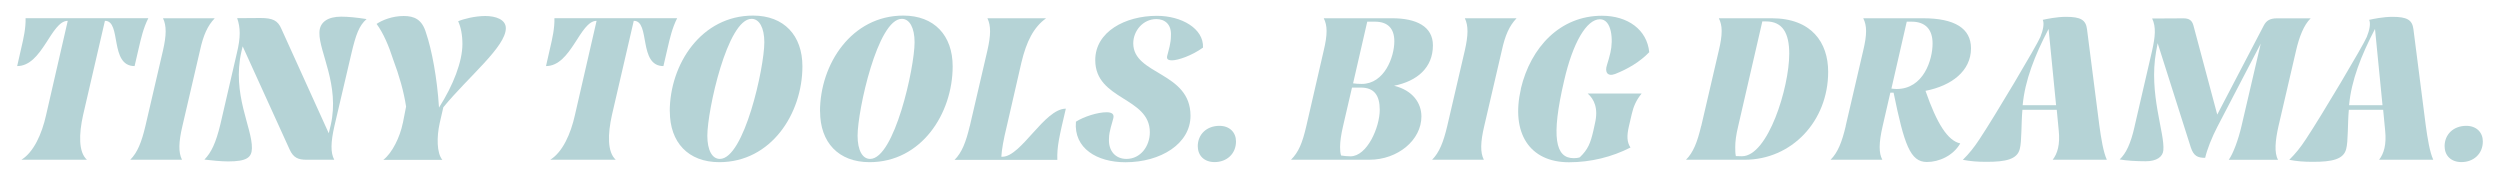 <svg xmlns="http://www.w3.org/2000/svg" id="Ebene_1" viewBox="0 0 300 21.33"><defs><style>.cls-1{fill:#b5d3d6;stroke-width:0px;}</style></defs><path class="cls-1" d="M5.53,13.81l2.6-11.31c-2.01,0-3.03,5.43-6.07,5.43l.48-2.11c.29-1.24.56-2.43.53-3.64h14.73c-.61,1.21-.87,2.4-1.16,3.64l-.49,2.11c-3.03,0-1.55-5.43-3.54-5.43h-.02l-2.62,11.31c-.51,2.28-.56,4.44.46,5.36H2.57c1.48-.92,2.45-3.08,2.96-5.36Z"></path><path class="cls-1" d="M17.45,15.12l2.11-9.07c.41-1.8.44-2.96,0-3.86h6.21c-.87.9-1.38,2.06-1.77,3.86l-2.11,9.07c-.46,1.94-.49,3.18-.05,4.05h-6.21c.87-.87,1.36-2.11,1.82-4.05Z"></path><path class="cls-1" d="M26.45,14.9l1.96-8.47c.49-1.99.44-3.13.05-4.25l2.79-.02c1.46,0,2.09.29,2.52,1.31l5.68,12.52.24-.99c1.09-4.8-1.41-8.78-1.36-11.06,0-1.33,1.07-1.94,2.6-1.94.87,0,1.87.1,3.06.29-.9.78-1.29,1.87-1.82,4.12l-2.04,8.71c-.44,1.94-.48,3.2-.02,4.05h-3.32c-.99,0-1.58-.22-2.04-1.24l-5.63-12.37-.15.63c-1.16,5.12,1.31,9.12,1.26,11.6-.02,1.12-.63,1.58-2.86,1.58-.75,0-2.11-.12-2.84-.22.83-.85,1.38-2.01,1.92-4.25Z"></path><path class="cls-1" d="M48.34,14.78l.39-1.99c-.27-1.8-.83-3.74-1.55-5.65-.51-1.6-1.19-3.2-1.99-4.27.68-.46,1.89-.95,3.25-.95,1.26,0,2.21.39,2.69,2.04.68,1.99,1.33,5.39,1.55,8.95,1.72-2.69,2.81-5.53,2.81-7.62,0-1.12-.19-2.04-.51-2.74.61-.27,2.01-.63,3.25-.63s2.47.41,2.47,1.46c0,2.23-4.44,5.77-7.5,9.49l-.44,1.92c-.36,1.63-.36,3.57.32,4.39h-7.08c1.07-.82,2.01-2.77,2.33-4.39Z"></path><path class="cls-1" d="M68.99,13.81l2.6-11.31c-2.01,0-3.03,5.43-6.07,5.43l.48-2.11c.29-1.24.56-2.43.53-3.64h14.73c-.61,1.21-.87,2.4-1.16,3.64l-.49,2.11c-3.03,0-1.55-5.43-3.54-5.43h-.02l-2.62,11.31c-.51,2.28-.56,4.44.46,5.36h-7.86c1.48-.92,2.45-3.08,2.96-5.36Z"></path><path class="cls-1" d="M80.37,13.37c0-5.7,3.81-11.5,10-11.5,3.71,0,5.92,2.38,5.92,6.09,0,5.68-3.76,11.5-9.97,11.5-3.74,0-5.94-2.38-5.94-6.09ZM91.72,5.07c0-1.75-.61-2.81-1.53-2.81-2.91,0-5.31,11.01-5.31,14.02,0,1.75.58,2.79,1.5,2.79,2.91,0,5.34-10.94,5.34-14Z"></path><path class="cls-1" d="M98.4,13.37c0-5.7,3.81-11.5,10-11.5,3.71,0,5.92,2.38,5.92,6.09,0,5.68-3.76,11.5-9.97,11.5-3.74,0-5.94-2.38-5.94-6.09ZM109.75,5.07c0-1.75-.61-2.81-1.53-2.81-2.91,0-5.31,11.01-5.31,14.02,0,1.75.58,2.79,1.5,2.79,2.91,0,5.34-10.94,5.34-14Z"></path><path class="cls-1" d="M116.38,15.12l2.11-9.07c.41-1.8.44-2.96,0-3.86h7.04c-1.5,1.09-2.35,2.77-2.96,5.31l-1.75,7.62c-.41,1.67-.61,2.84-.66,3.69h.12c2.26,0,5.05-5.77,7.62-5.77-.8,3.4-1.07,4.54-1.02,6.14h-12.33c.87-.87,1.36-2.11,1.82-4.05Z"></path><path class="cls-1" d="M129.1,14.61c.95-.61,2.6-1.14,3.69-1.14.63,0,.95.22.8.75-.12.53-.51,1.55-.51,2.38-.1,1.53.8,2.47,2.09,2.47,1.7,0,2.81-1.53,2.81-3.2,0-4.25-6.55-3.83-6.55-8.66,0-3.4,3.59-5.31,7.4-5.31,2.96,0,5.63,1.53,5.53,3.81-1.33.97-3.01,1.53-3.71,1.53-.53,0-.68-.17-.58-.56.17-.68.44-1.5.44-2.35.1-1.46-.78-2.04-1.75-2.04-1.6,0-2.77,1.41-2.77,2.91,0,3.81,6.87,3.4,6.87,8.69,0,3.37-3.59,5.58-7.81,5.58-3.42,0-6.21-1.67-5.94-4.85Z"></path><path class="cls-1" d="M143.73,17.57c0-1.5,1.12-2.47,2.6-2.47,1.24,0,1.99.8,1.99,1.87,0,1.5-1.12,2.48-2.57,2.48-1.24,0-2.01-.78-2.01-1.87Z"></path><path class="cls-1" d="M156.76,15.12l2.09-9.07c.22-.92.34-1.67.34-2.33,0-.61-.12-1.09-.34-1.53h8.2c2.89,0,4.9.97,4.9,3.25,0,2.67-1.87,4.29-4.66,4.85,2.26.56,3.28,2.09,3.28,3.69,0,2.81-2.81,5.19-6.26,5.19h-9.39c.9-.9,1.36-1.97,1.84-4.05ZM160.93,18.66c.34.05.7.1,1.12.1,2.01,0,3.52-3.49,3.52-5.58,0-1.75-.68-2.67-2.26-2.67h-1.07l-1.07,4.61c-.24,1.02-.36,1.87-.36,2.52,0,.39.02.7.12,1.02ZM163.41,10.07c2.72,0,3.91-3.23,3.91-5.12,0-1.55-.8-2.35-2.33-2.35h-.92l-1.7,7.4c.32.05.68.07,1.04.07Z"></path><path class="cls-1" d="M173.67,15.12l2.11-9.07c.41-1.8.44-2.96,0-3.86h6.21c-.87.9-1.38,2.06-1.77,3.86l-2.11,9.07c-.46,1.94-.49,3.18-.05,4.05h-6.21c.87-.87,1.36-2.11,1.82-4.05Z"></path><path class="cls-1" d="M182.5,10.65c1.19-5,4.73-8.76,9.73-8.76,3.11,0,5.41,1.67,5.68,4.37-1.09,1.14-2.55,2.01-4.1,2.62-.92.34-1.26-.24-.97-1.09.17-.51.29-1,.41-1.48.36-1.53.17-4-1.26-4-1.6,0-3.25,2.81-4.29,7.35-1.6,6.84-1.04,9.32,1.14,9.32.24,0,.49-.02.73-.1,1-.95,1.29-1.72,1.63-3.18l.19-.87c.44-1.84-.1-2.94-.87-3.61h6.48c-.65.78-.99,1.58-1.19,2.47l-.34,1.46c-.27,1.16-.24,1.92.19,2.55-2.23,1.14-4.78,1.77-7.38,1.77-4.75,0-6.99-3.52-5.77-8.81ZM190.24,18.56l-.36.19c.12-.05.24-.12.36-.19Z"></path><path class="cls-1" d="M204.15,15.12l2.11-9.07c.22-.92.34-1.67.34-2.33,0-.61-.12-1.09-.34-1.53h6.33c4.8,0,6.79,2.91,6.79,6.43,0,5.94-4.39,10.55-10.02,10.55h-7.04c.87-.87,1.36-2.11,1.82-4.05ZM208.3,18.73l.73.02c3.13,0,5.68-8.25,5.68-12.3,0-2.45-.78-3.88-2.79-3.88h-.44l-2.89,12.54c-.27,1.09-.36,1.89-.36,2.52,0,.41,0,.75.07,1.09Z"></path><path class="cls-1" d="M221.48,15.12l2.11-9.07c.22-.92.34-1.67.34-2.33,0-.61-.12-1.09-.34-1.53h7.16c3.81,0,5.77,1.21,5.77,3.61,0,2.72-2.33,4.49-5.46,5.1,1.36,3.93,2.67,5.99,4.17,6.31-.85,1.48-2.55,2.23-4,2.23-2.01,0-2.72-2.09-4-8.32h-.39l-.92,4c-.24,1.02-.36,1.87-.36,2.52s.1,1.12.32,1.53h-6.21c.87-.87,1.36-2.11,1.82-4.05ZM227.59,10.68c3.23,0,4.32-3.49,4.32-5.46,0-1.7-.87-2.62-2.52-2.62h-.58l-1.84,8.03c.19.02.41.05.63.05Z"></path><path class="cls-1" d="M235.55,19.17c.75-.75,1.31-1.43,2.01-2.5,1.79-2.69,6.87-11.23,7.28-12.23.34-.83.49-1.63.29-2.06.46-.1,1.67-.36,2.79-.36,1.75,0,2.38.36,2.52,1.48l1.48,11.55c.22,1.6.48,3.2.9,4.12h-6.5c.58-.73.9-1.84.73-3.49l-.24-2.5h-4.12c-.15,1.6-.07,3.81-.32,4.71-.32,1.24-1.7,1.53-3.98,1.53-1.17,0-1.92-.07-2.84-.24ZM246.73,12.62l-.9-9.15c-1.67,3.2-2.84,6.19-3.11,9.15h4Z"></path><path class="cls-1" d="M256.15,15.17l2.11-9.12c.36-1.63.49-2.79,0-3.83l3.74-.02c.7,0,1.04.24,1.21.85l2.86,10.7,5.58-10.68c.32-.63.8-.87,1.58-.87h4.05c-.83.8-1.38,2.26-1.75,3.86l-2.11,9.07c-.39,1.72-.53,3.23-.05,4.05h-5.92c.53-.75,1.14-2.38,1.53-4.05l2.31-9.9-5.19,9.95c-.68,1.31-1.26,2.77-1.48,3.76-.9,0-1.38-.22-1.72-1.24l-3.98-12.52-.19,1.02c-.9,5.07,1.07,9.78.87,11.84-.07.78-.8,1.31-2.11,1.31-1.12,0-2.33-.07-3.13-.22.75-.7,1.33-1.89,1.79-3.95Z"></path><path class="cls-1" d="M274.72,19.17c.75-.75,1.31-1.43,2.01-2.5,1.79-2.69,6.87-11.23,7.28-12.23.34-.83.49-1.63.29-2.06.46-.1,1.67-.36,2.79-.36,1.75,0,2.38.36,2.52,1.48l1.48,11.55c.22,1.6.48,3.2.9,4.12h-6.5c.58-.73.9-1.84.73-3.49l-.24-2.5h-4.12c-.15,1.6-.07,3.81-.32,4.71-.32,1.24-1.7,1.53-3.98,1.53-1.17,0-1.92-.07-2.84-.24ZM285.9,12.62l-.9-9.15c-1.67,3.2-2.84,6.19-3.11,9.15h4Z"></path><path class="cls-1" d="M293.35,17.57c0-1.5,1.12-2.47,2.6-2.47,1.24,0,1.99.8,1.99,1.87,0,1.5-1.12,2.48-2.57,2.48-1.24,0-2.01-.78-2.01-1.87Z"></path></svg>